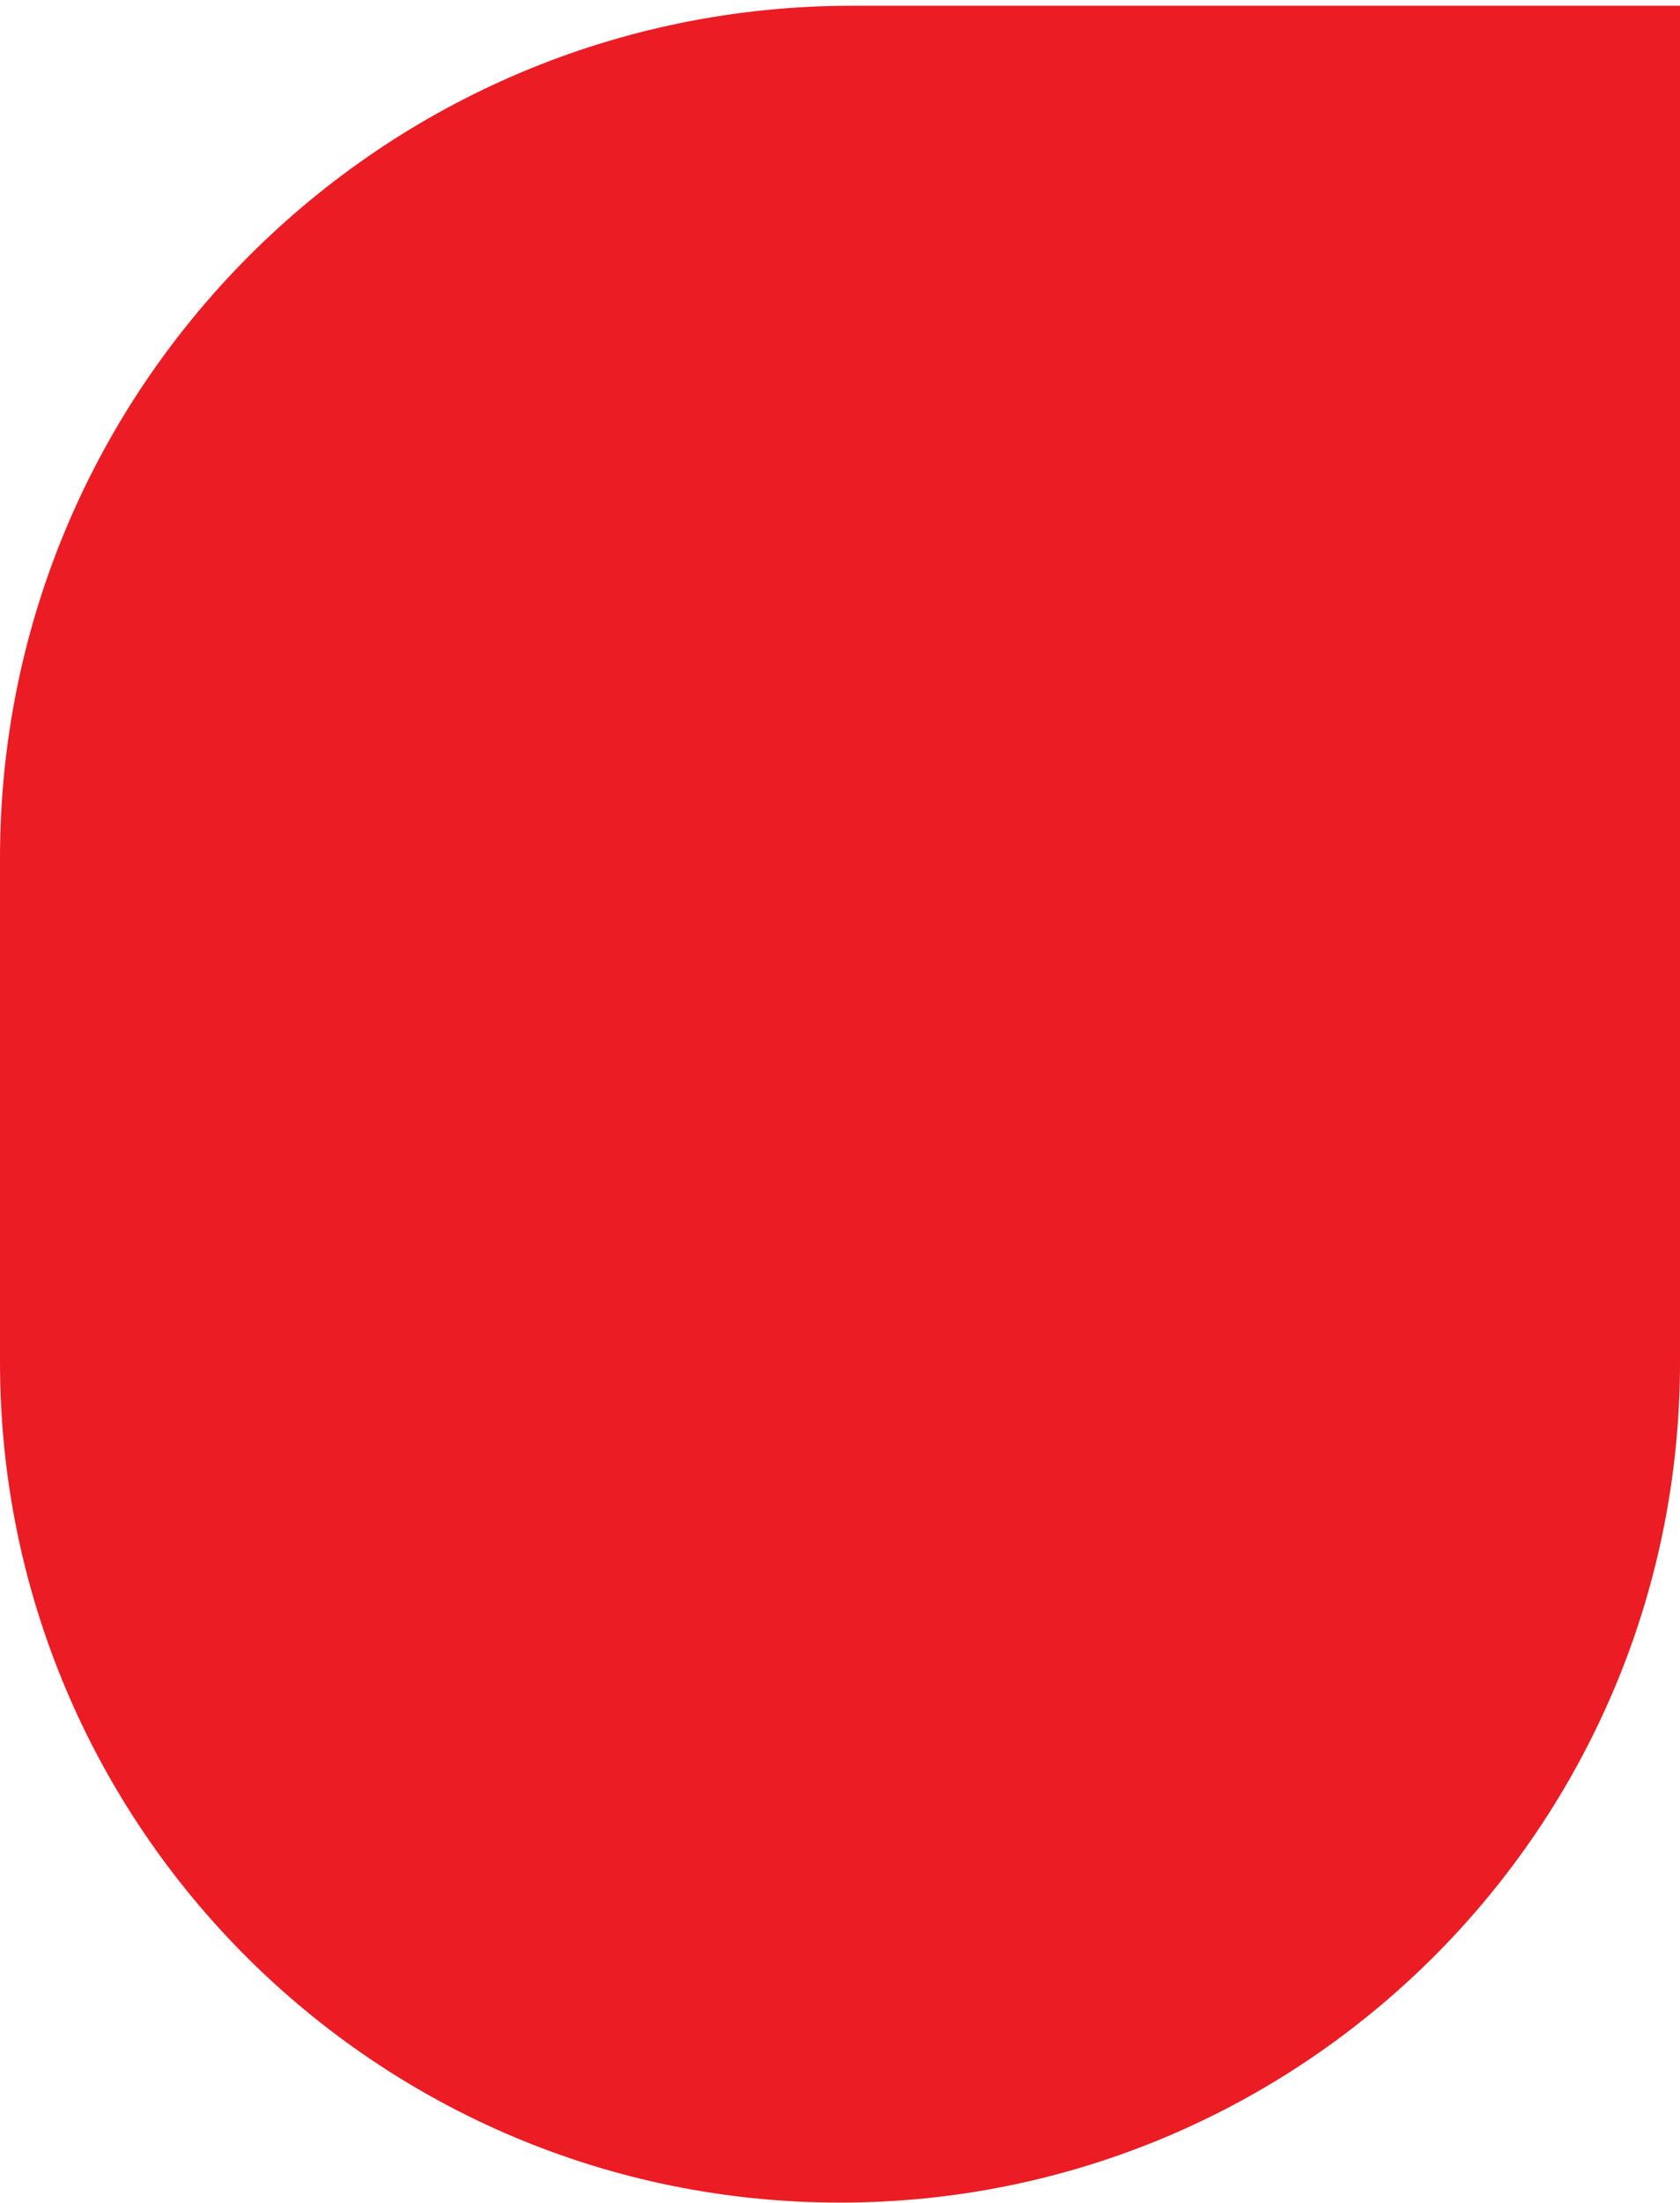 <?xml version="1.0" encoding="UTF-8"?> <svg xmlns="http://www.w3.org/2000/svg" width="280" height="367" viewBox="0 0 280 367" fill="none"> <path d="M0 142.959C0 64.534 63.576 0.959 142 0.959H280V226.959C280 304.278 217.32 366.959 140 366.959V366.959C62.68 366.959 0 304.278 0 226.959V142.959Z" fill="#EC1C24"></path> </svg> 